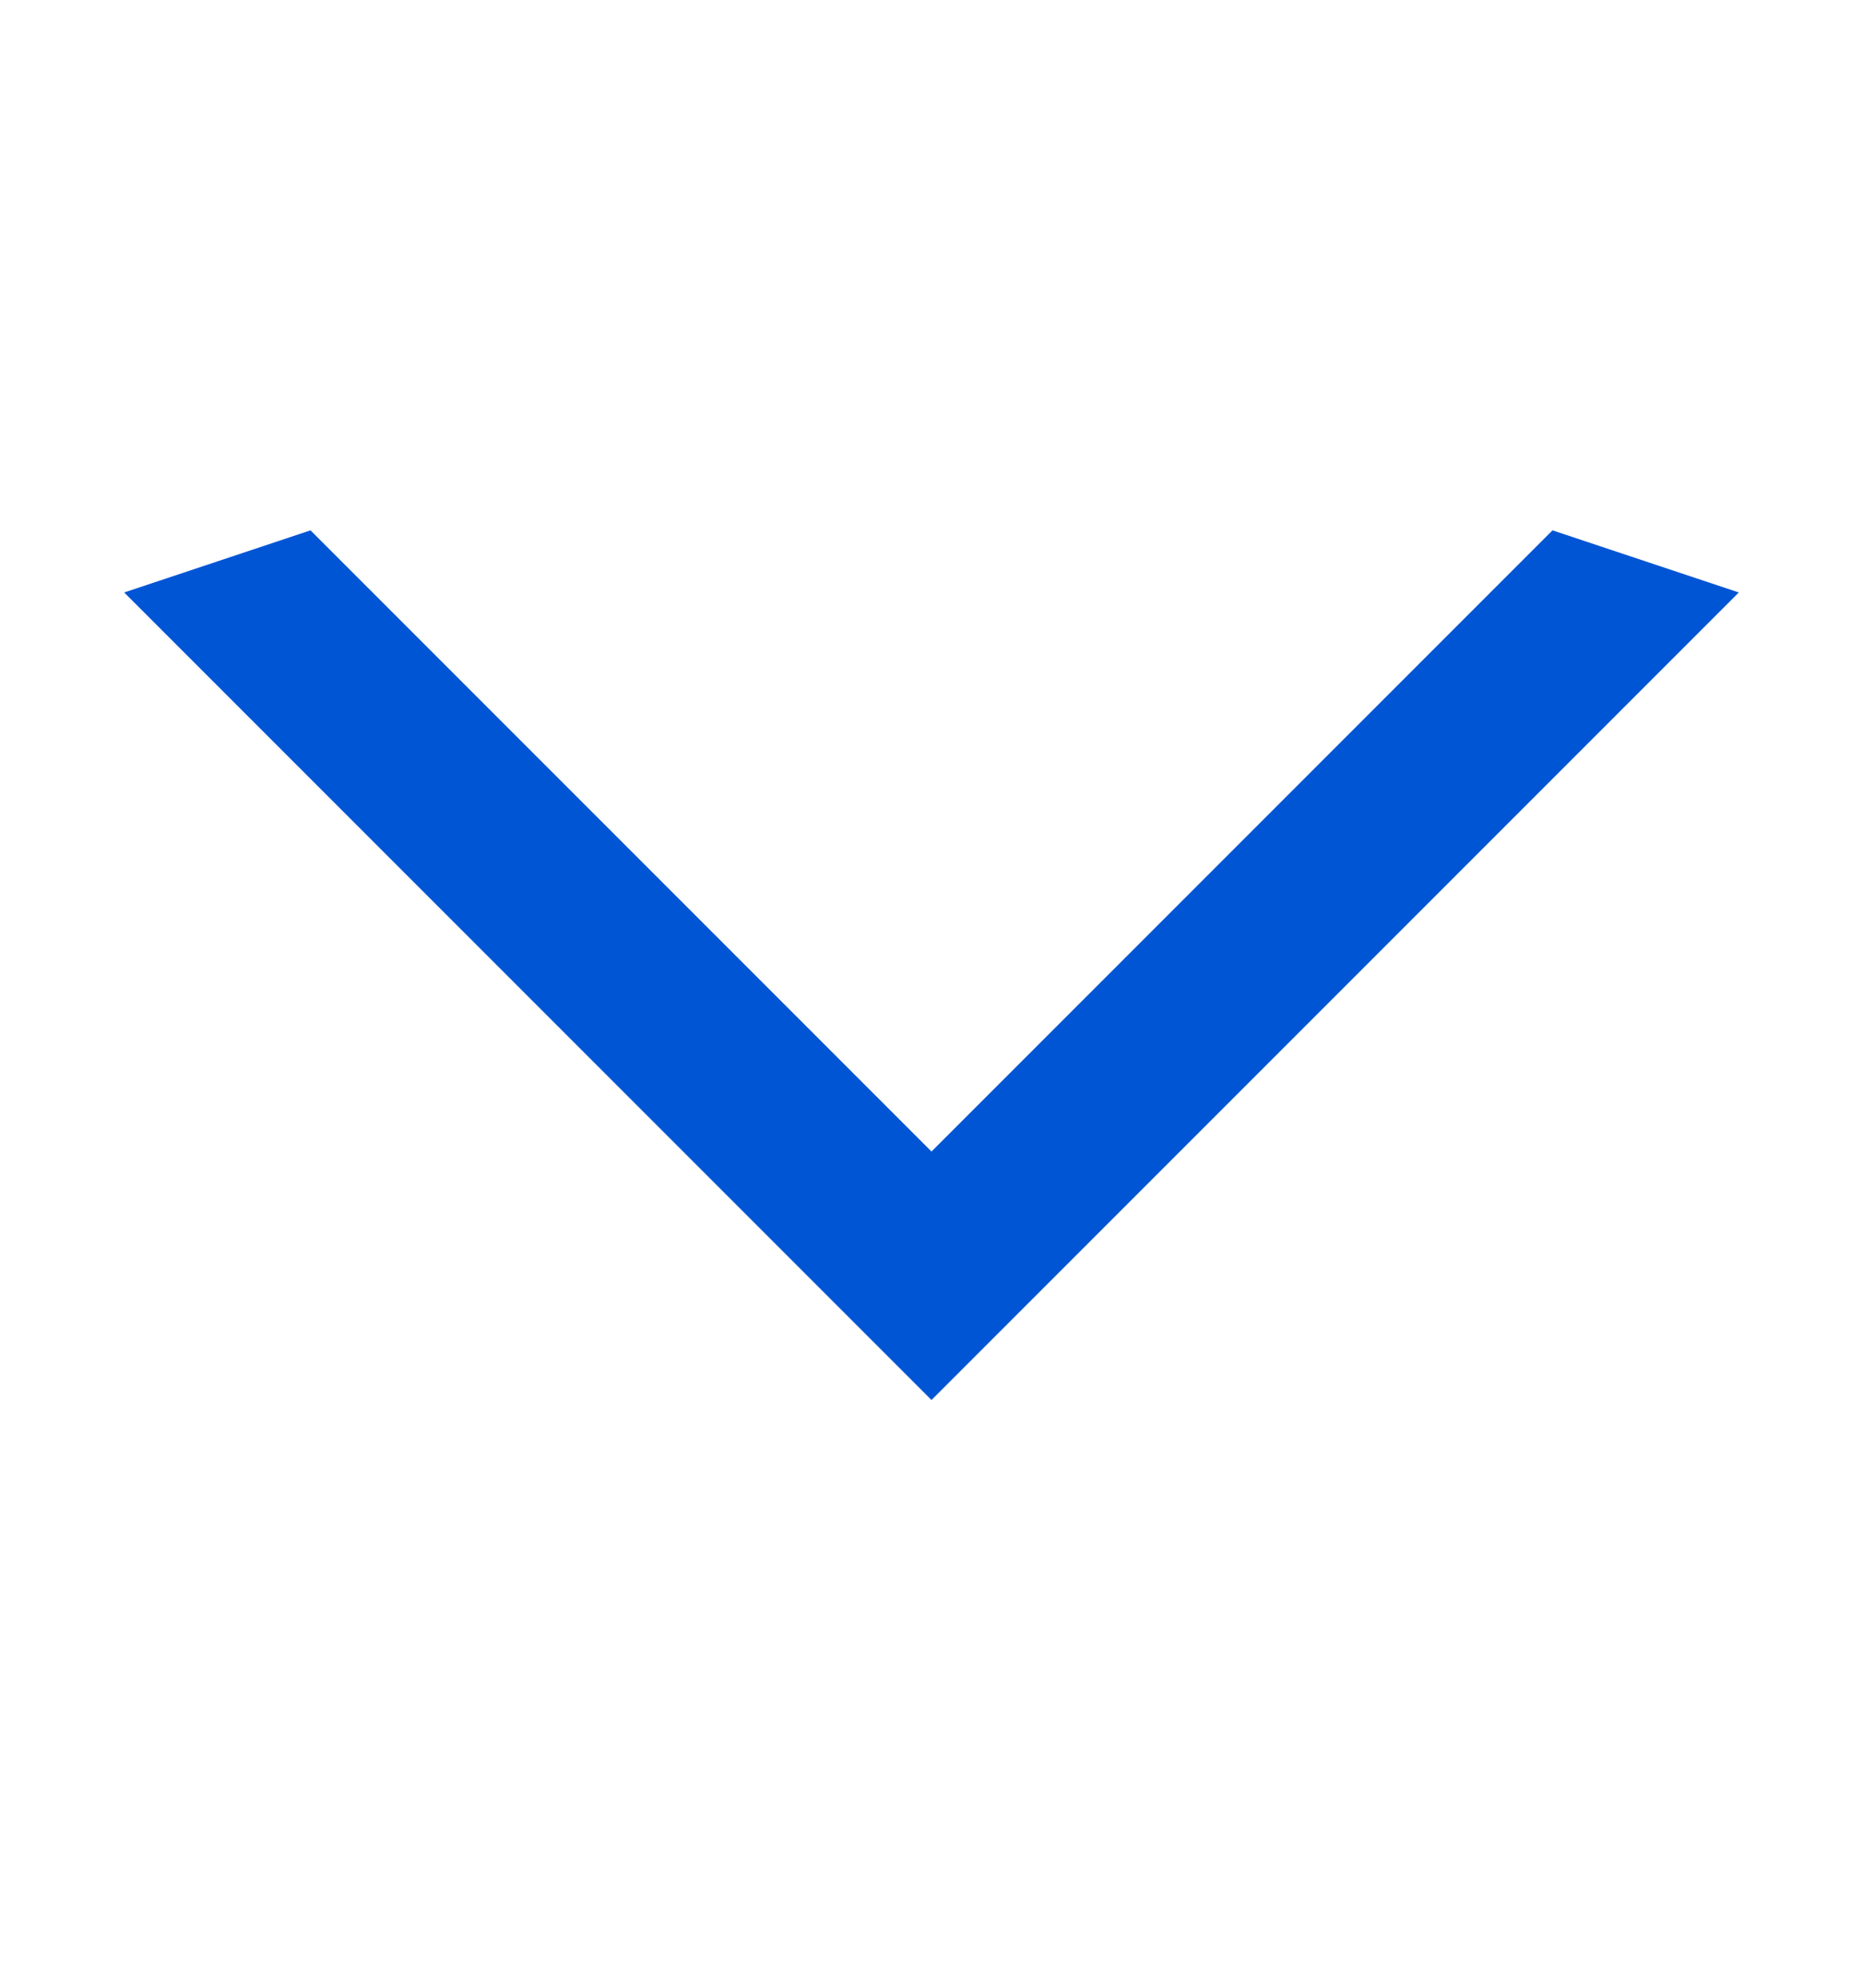 <svg width="15" height="16" viewBox="0 0 15 16" fill="none" xmlns="http://www.w3.org/2000/svg">
<g id="icon_ accordion">
<path id="Disclosure Indicator" d="M12.5 4.269L14 4.769L7.5 11.269L1 4.769L2.5 4.269L7.5 9.269L12.5 4.269Z" fill="#0055D4"/>
</g>
</svg>
